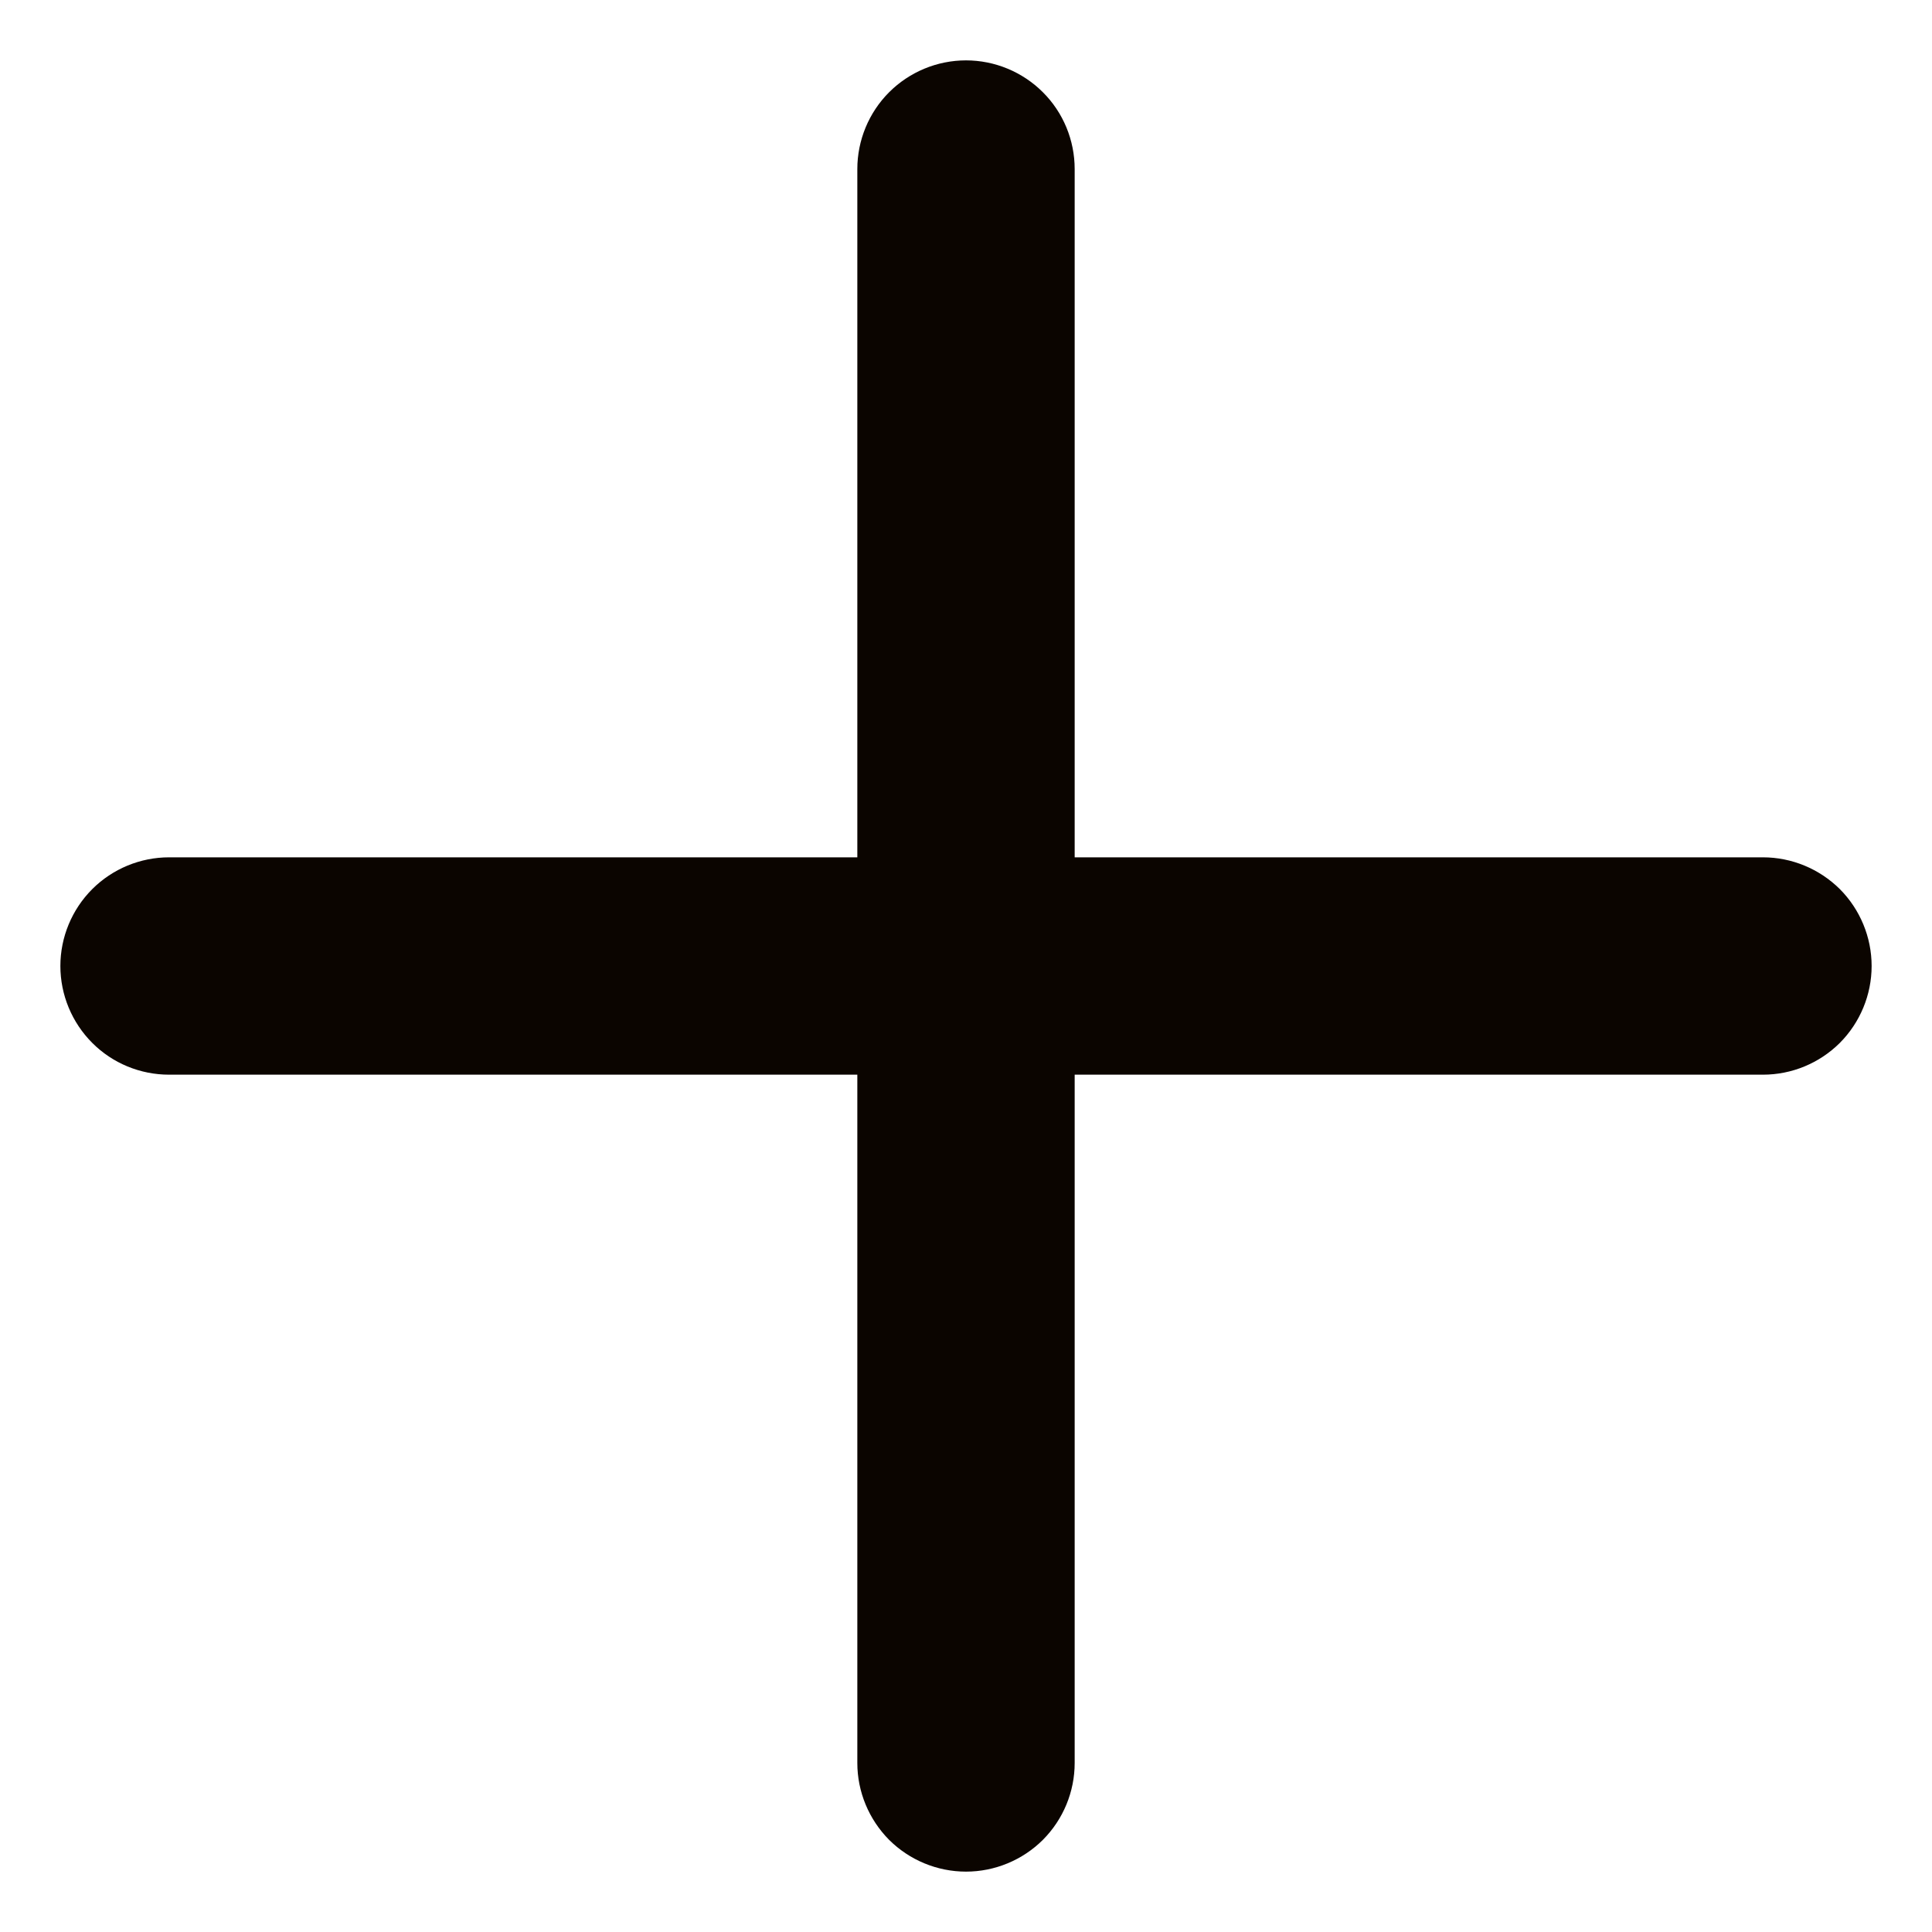 <svg xmlns="http://www.w3.org/2000/svg" fill="none" viewBox="0 0 20 20" height="20" width="20">
<path fill="#0B0500" d="M19.375 10C19.375 10.298 19.256 10.585 19.046 10.796C18.834 11.007 18.548 11.125 18.25 11.125H11.125V18.25C11.125 18.548 11.007 18.834 10.796 19.046C10.585 19.256 10.298 19.375 10 19.375C9.702 19.375 9.415 19.256 9.204 19.046C8.994 18.834 8.875 18.548 8.875 18.25V11.125H1.75C1.452 11.125 1.165 11.007 0.955 10.796C0.744 10.585 0.625 10.298 0.625 10C0.625 9.702 0.744 9.415 0.955 9.204C1.165 8.994 1.452 8.875 1.75 8.875H8.875V1.75C8.875 1.452 8.994 1.165 9.204 0.955C9.415 0.744 9.702 0.625 10 0.625C10.298 0.625 10.585 0.744 10.796 0.955C11.007 1.165 11.125 1.452 11.125 1.75V8.875H18.25C18.548 8.875 18.834 8.994 19.046 9.204C19.256 9.415 19.375 9.702 19.375 10Z"></path>
</svg>

